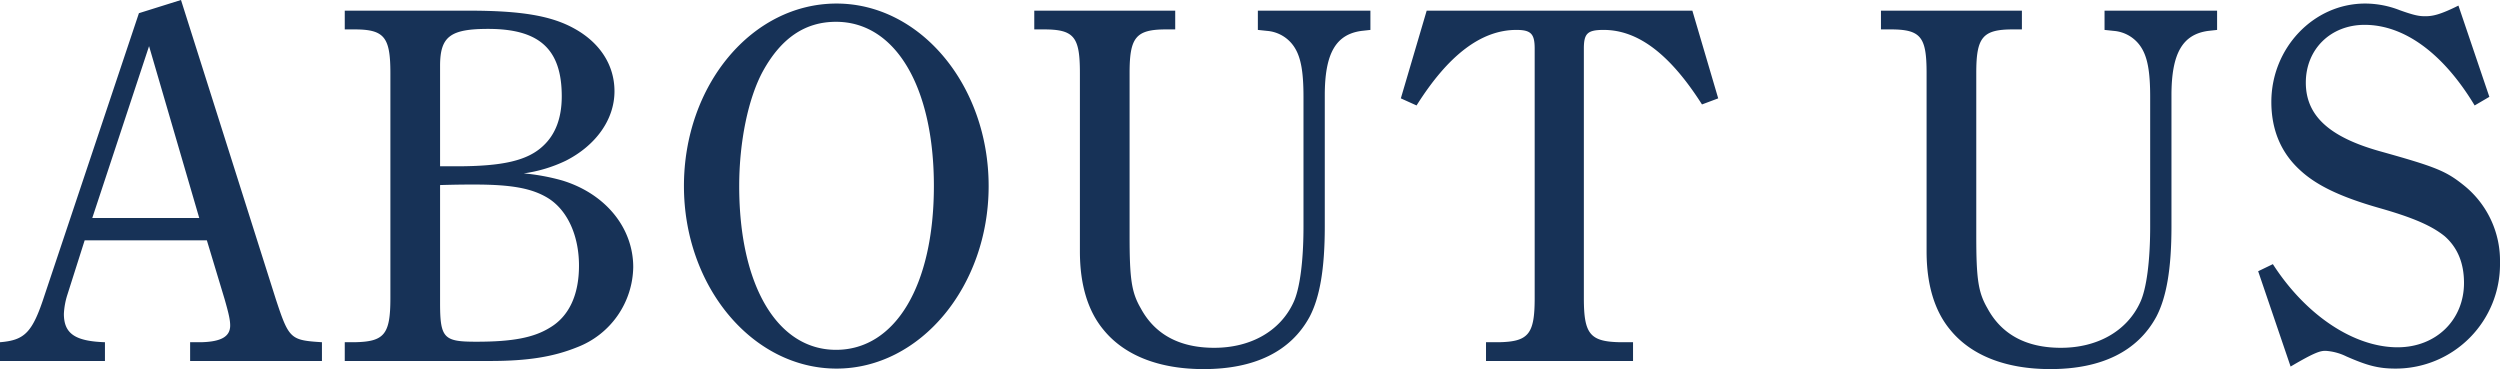 <svg xmlns="http://www.w3.org/2000/svg" width="591.72" height="87.36" viewBox="0 0 591.72 87.36">
  <path id="top_ttl_about" d="M33.36-87.72,11.04-21C8.16-12.12,6.36-10.32.48-9.84V-5.4H25.32V-9.84c-7.08-.24-9.72-2.04-9.72-6.72a17.6,17.6,0,0,1,.84-4.56l4.08-12.84H49.44l4.2,13.92c.96,3.36,1.32,4.92,1.32,6.24,0,2.64-2.16,3.84-6.84,3.96H45.48V-5.4h31.2V-9.84c-7.44-.48-7.8-.72-10.92-10.2L43.32-90.84ZM22.32-39.24,35.76-79.92,47.64-39.24ZM82.08-88.32v4.44h2.28c7.08,0,8.52,1.8,8.52,10.32v53.28c0,8.64-1.44,10.32-8.52,10.44H82.08V-5.4h34.44c8.76,0,14.88-.96,20.52-3.24A20.659,20.659,0,0,0,150.36-27.6c0-9.36-6.6-17.4-16.8-20.52a50.111,50.111,0,0,0-9.12-1.68,33.712,33.712,0,0,0,9.96-3c7.08-3.6,11.52-9.72,11.52-16.44,0-6.12-3.36-11.4-9.36-14.76-5.52-3.12-12.72-4.32-25.2-4.32Zm22.56,36.84V-75.24c0-6.96,2.4-8.76,11.4-8.76,12.12,0,17.4,4.8,17.4,15.96,0,5.04-1.44,9-4.44,11.76-3.72,3.48-9.6,4.8-20.52,4.8Zm0,4.44c4.44-.12,5.52-.12,8.16-.12,8.52,0,13.32.84,17.04,3,4.8,2.76,7.68,8.88,7.68,16.2,0,6.96-2.4,12-6.84,14.64-3.84,2.4-8.88,3.36-17.4,3.36-7.68,0-8.64-.72-8.64-9.12Zm57.72.24c0,23.76,16.2,43.2,36.12,43.2,19.8,0,36-19.44,36-43.2,0-23.88-16.2-43.2-36-43.2C178.44-90,162.36-70.68,162.36-46.8Zm13.08,0c0-10.56,2.16-20.88,5.64-27.24,4.32-7.8,9.96-11.64,17.28-11.64,14.04,0,23.16,15.36,23.16,38.88S212.4-8.04,198.36-8.04C184.44-8.04,175.44-23.28,175.44-46.8Zm69.84-37.08h2.28c7.2,0,8.52,1.8,8.52,10.32v42.24c0,7.92,1.92,14.16,5.64,18.6,4.92,6,13.08,9.24,23.64,9.24,12.12,0,20.64-4.2,25.08-12.36,2.4-4.56,3.6-11.28,3.6-21.36V-68.28c0-9.96,2.64-14.4,8.64-15.24l2.16-.24v-4.56H298.2v4.56l2.28.24a8.473,8.473,0,0,1,6.36,3.84c1.56,2.4,2.16,5.88,2.16,11.76V-37.2c0,8.04-.84,14.76-2.4,18-3.12,6.72-10.08,10.68-18.72,10.68-8.16,0-14.04-3.12-17.4-9.36-2.16-3.72-2.64-6.84-2.64-17.04V-73.56c0-8.4,1.44-10.32,8.64-10.32h2.16v-4.44H245.28ZM407.16-67.56l-6.12-20.76H338.16l-6.12,20.76,3.72,1.68c7.56-12,15.36-17.88,23.64-17.88,3.48,0,4.32.96,4.32,4.44v59.04c0,8.52-1.44,10.32-8.52,10.44h-3V-5.4H387V-9.84h-3c-7.2-.12-8.64-1.92-8.64-10.44V-79.32c0-3.6.84-4.44,4.68-4.44,8.16,0,15.72,5.76,23.28,17.64Zm38.52-16.32h2.28c7.2,0,8.52,1.8,8.52,10.32v42.24c0,7.92,1.92,14.16,5.64,18.6,4.92,6,13.08,9.24,23.64,9.24,12.12,0,20.64-4.2,25.08-12.36,2.4-4.56,3.6-11.28,3.6-21.36V-68.28c0-9.96,2.64-14.4,8.64-15.24l2.16-.24v-4.56H498.6v4.56l2.28.24a8.473,8.473,0,0,1,6.36,3.84c1.56,2.4,2.16,5.88,2.16,11.76V-37.2c0,8.04-.84,14.76-2.4,18-3.12,6.72-10.08,10.68-18.72,10.68-8.16,0-14.04-3.12-17.4-9.36-2.16-3.72-2.64-6.84-2.64-17.04V-73.56c0-8.4,1.44-10.32,8.64-10.32h2.16v-4.44H445.68Zm96.96,79.8c5.88-3.48,7.08-3.72,8.28-3.72a13.008,13.008,0,0,1,4.92,1.32c4.92,2.16,7.56,2.88,11.64,2.88A24.69,24.69,0,0,0,592.2-28.68a22.869,22.869,0,0,0-8.64-18.36c-4.2-3.36-6.6-4.32-19.92-8.04-11.88-3.36-17.4-8.4-17.4-16.2,0-7.92,5.88-13.68,13.92-13.68,9.36,0,18.6,6.72,26.04,19.08l3.48-2.04-7.32-21.6c-4.56,2.28-6.24,2.52-7.92,2.52-1.44,0-2.64-.24-6-1.44A22.527,22.527,0,0,0,560.28-90c-12.24,0-22.2,10.56-22.2,23.28,0,6.6,2.28,12,6.72,16.08,3.84,3.6,9.48,6.36,18.72,9,8.04,2.28,12.48,4.2,15.6,6.72,3.12,2.76,4.56,6.48,4.56,11.04,0,8.76-6.6,15.24-15.72,15.24-10.32,0-21.72-7.56-29.52-19.68l-3.48,1.68Z" transform="translate(-0.48 90.84)" fill="#173257"/>
</svg>
